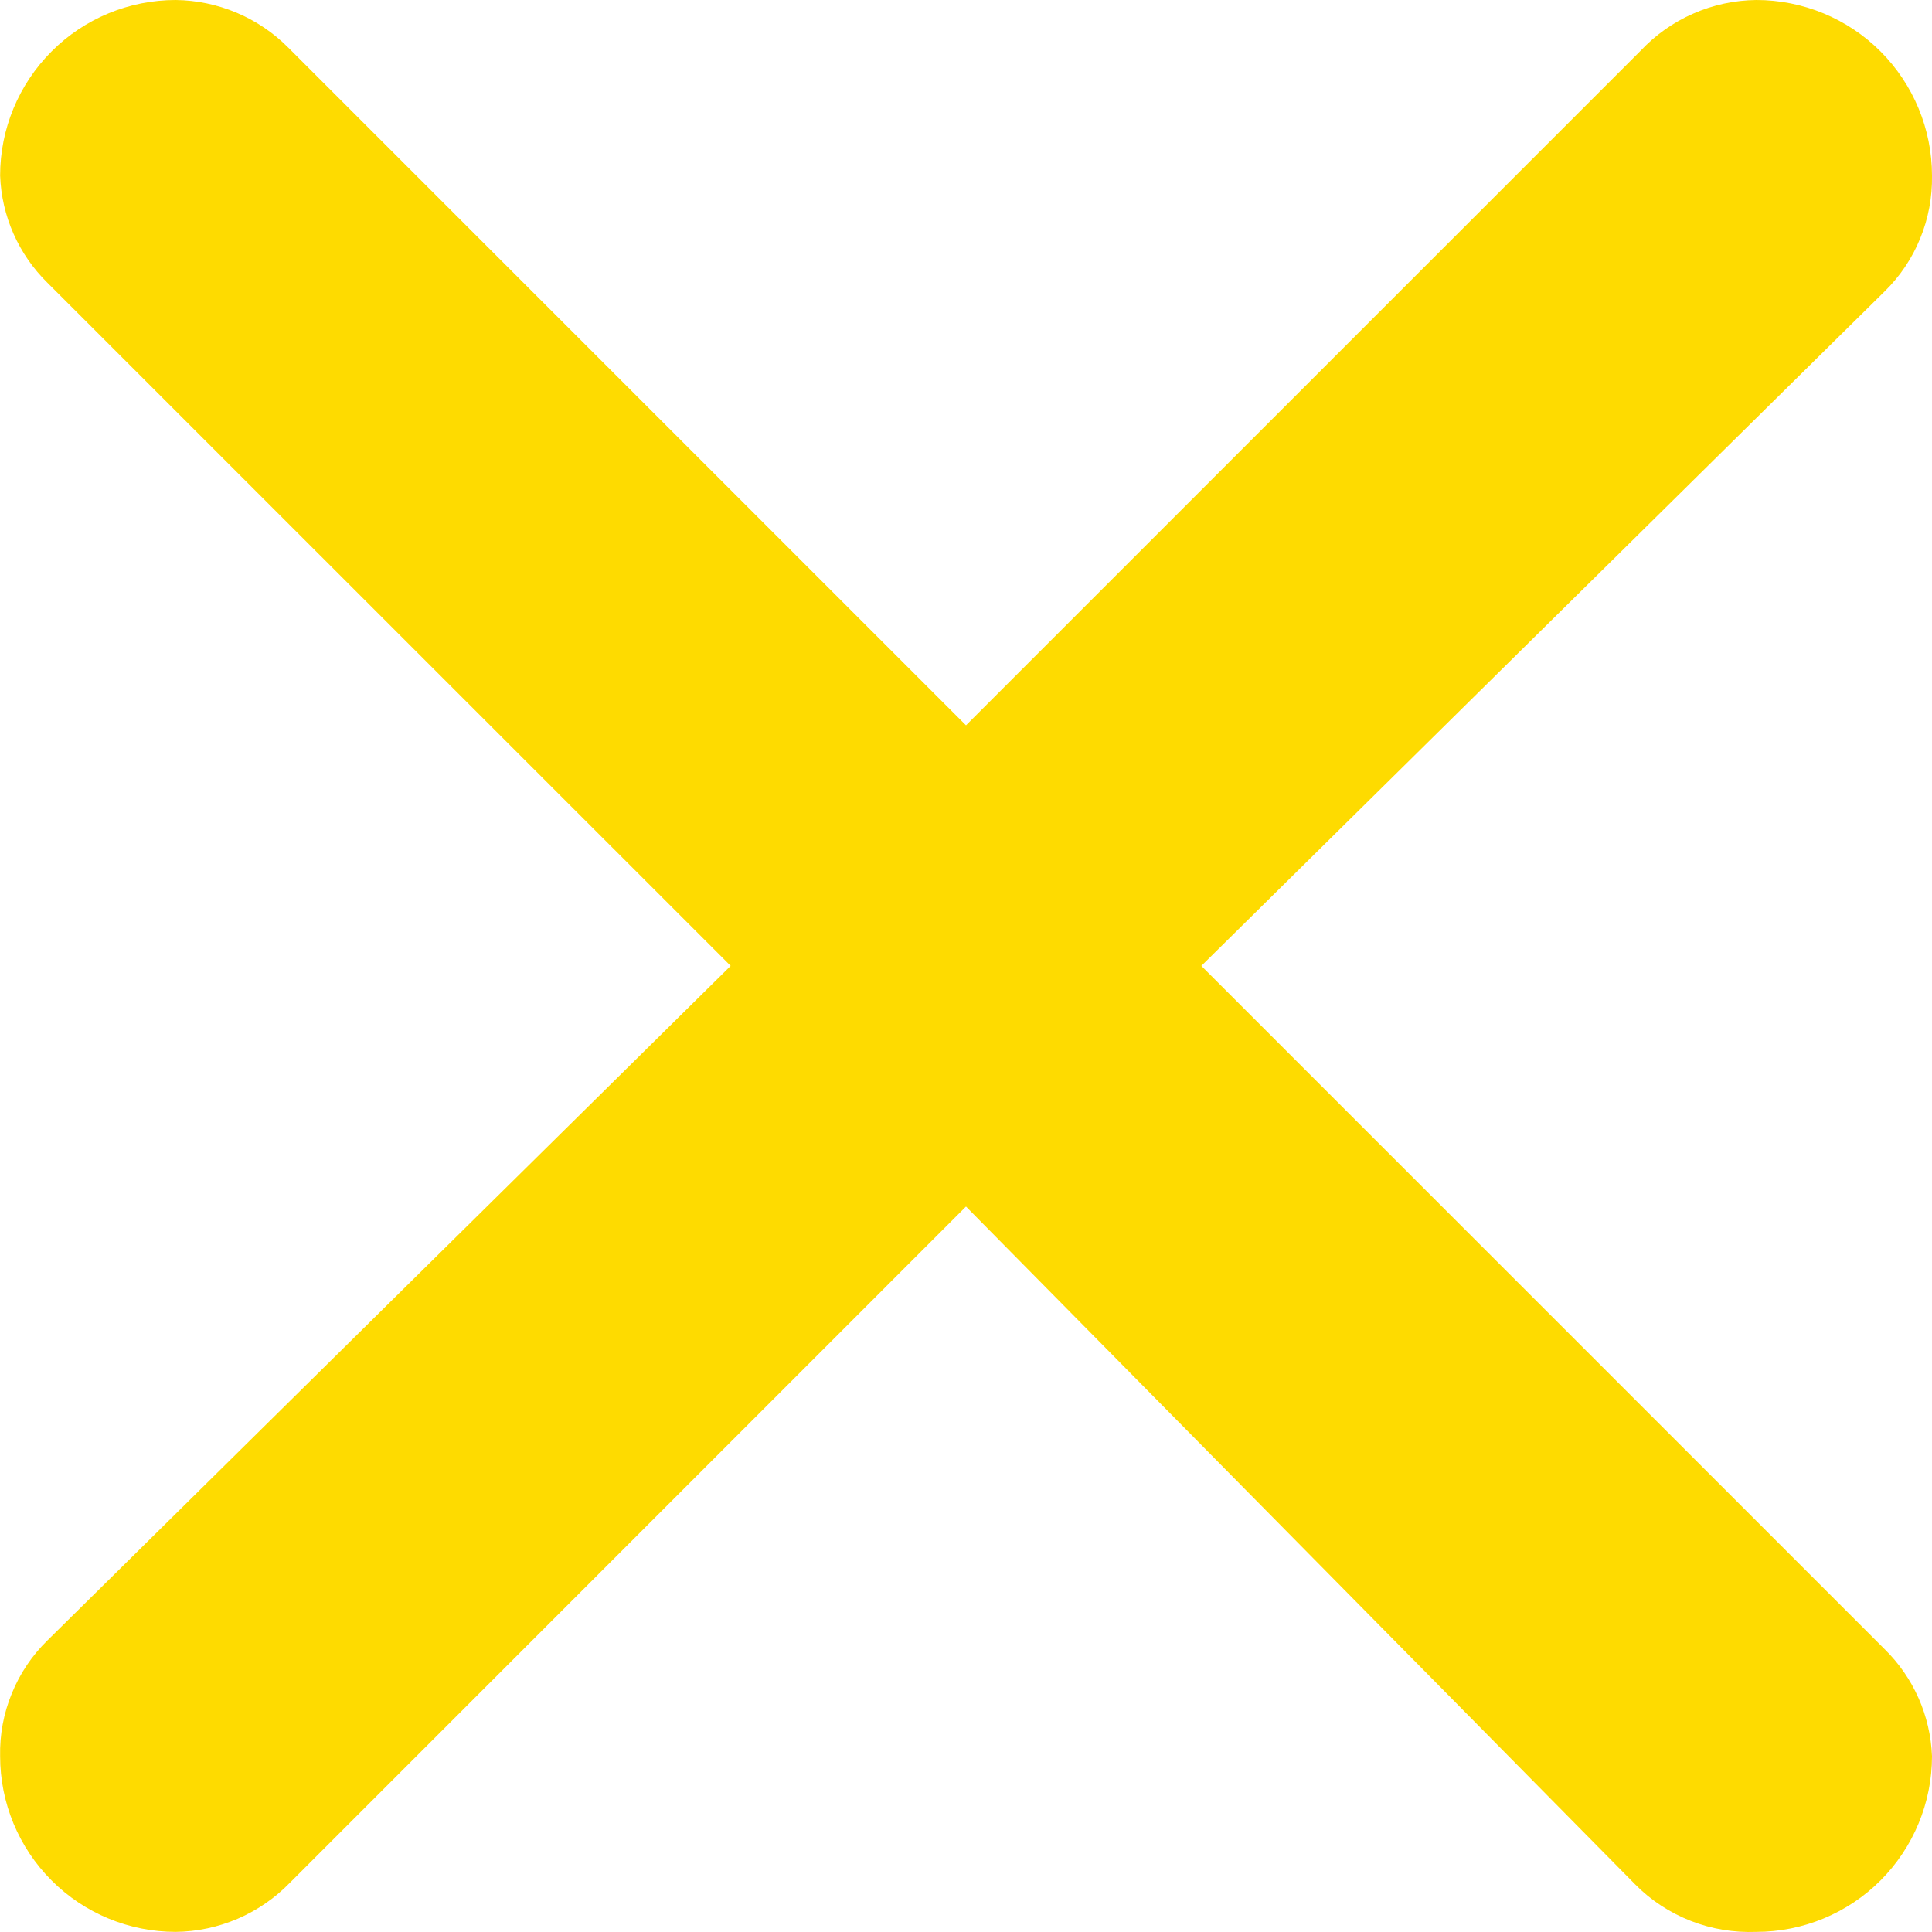 <svg width="16" height="16" viewBox="0 0 16 16" fill="none" xmlns="http://www.w3.org/2000/svg">
<path d="M2.386 0.393L8 6.007L13.585 0.422C13.709 0.29 13.857 0.185 14.022 0.113C14.187 0.04 14.365 0.002 14.545 0C14.931 0 15.301 0.153 15.574 0.426C15.846 0.699 16 1.069 16 1.454C16.003 1.633 15.97 1.81 15.902 1.975C15.835 2.14 15.734 2.29 15.607 2.414L9.949 7.999L15.607 13.657C15.847 13.892 15.987 14.209 16 14.544C16 14.93 15.846 15.3 15.574 15.573C15.301 15.846 14.931 15.999 14.545 15.999C14.36 16.006 14.175 15.976 14.002 15.908C13.829 15.84 13.672 15.738 13.542 15.606L8 9.992L2.401 15.592C2.278 15.719 2.131 15.82 1.969 15.89C1.806 15.96 1.632 15.997 1.455 15.999C1.069 15.999 0.699 15.846 0.427 15.573C0.154 15.3 0.001 14.93 0.001 14.544C-0.003 14.366 0.03 14.189 0.098 14.024C0.165 13.859 0.266 13.709 0.393 13.585L6.051 7.999L0.393 2.342C0.154 2.107 0.013 1.79 0.001 1.454C0.001 1.069 0.154 0.699 0.427 0.426C0.699 0.153 1.069 0 1.455 0C1.804 0.004 2.139 0.145 2.386 0.393Z" fill="#FEDB00"/>
</svg>
